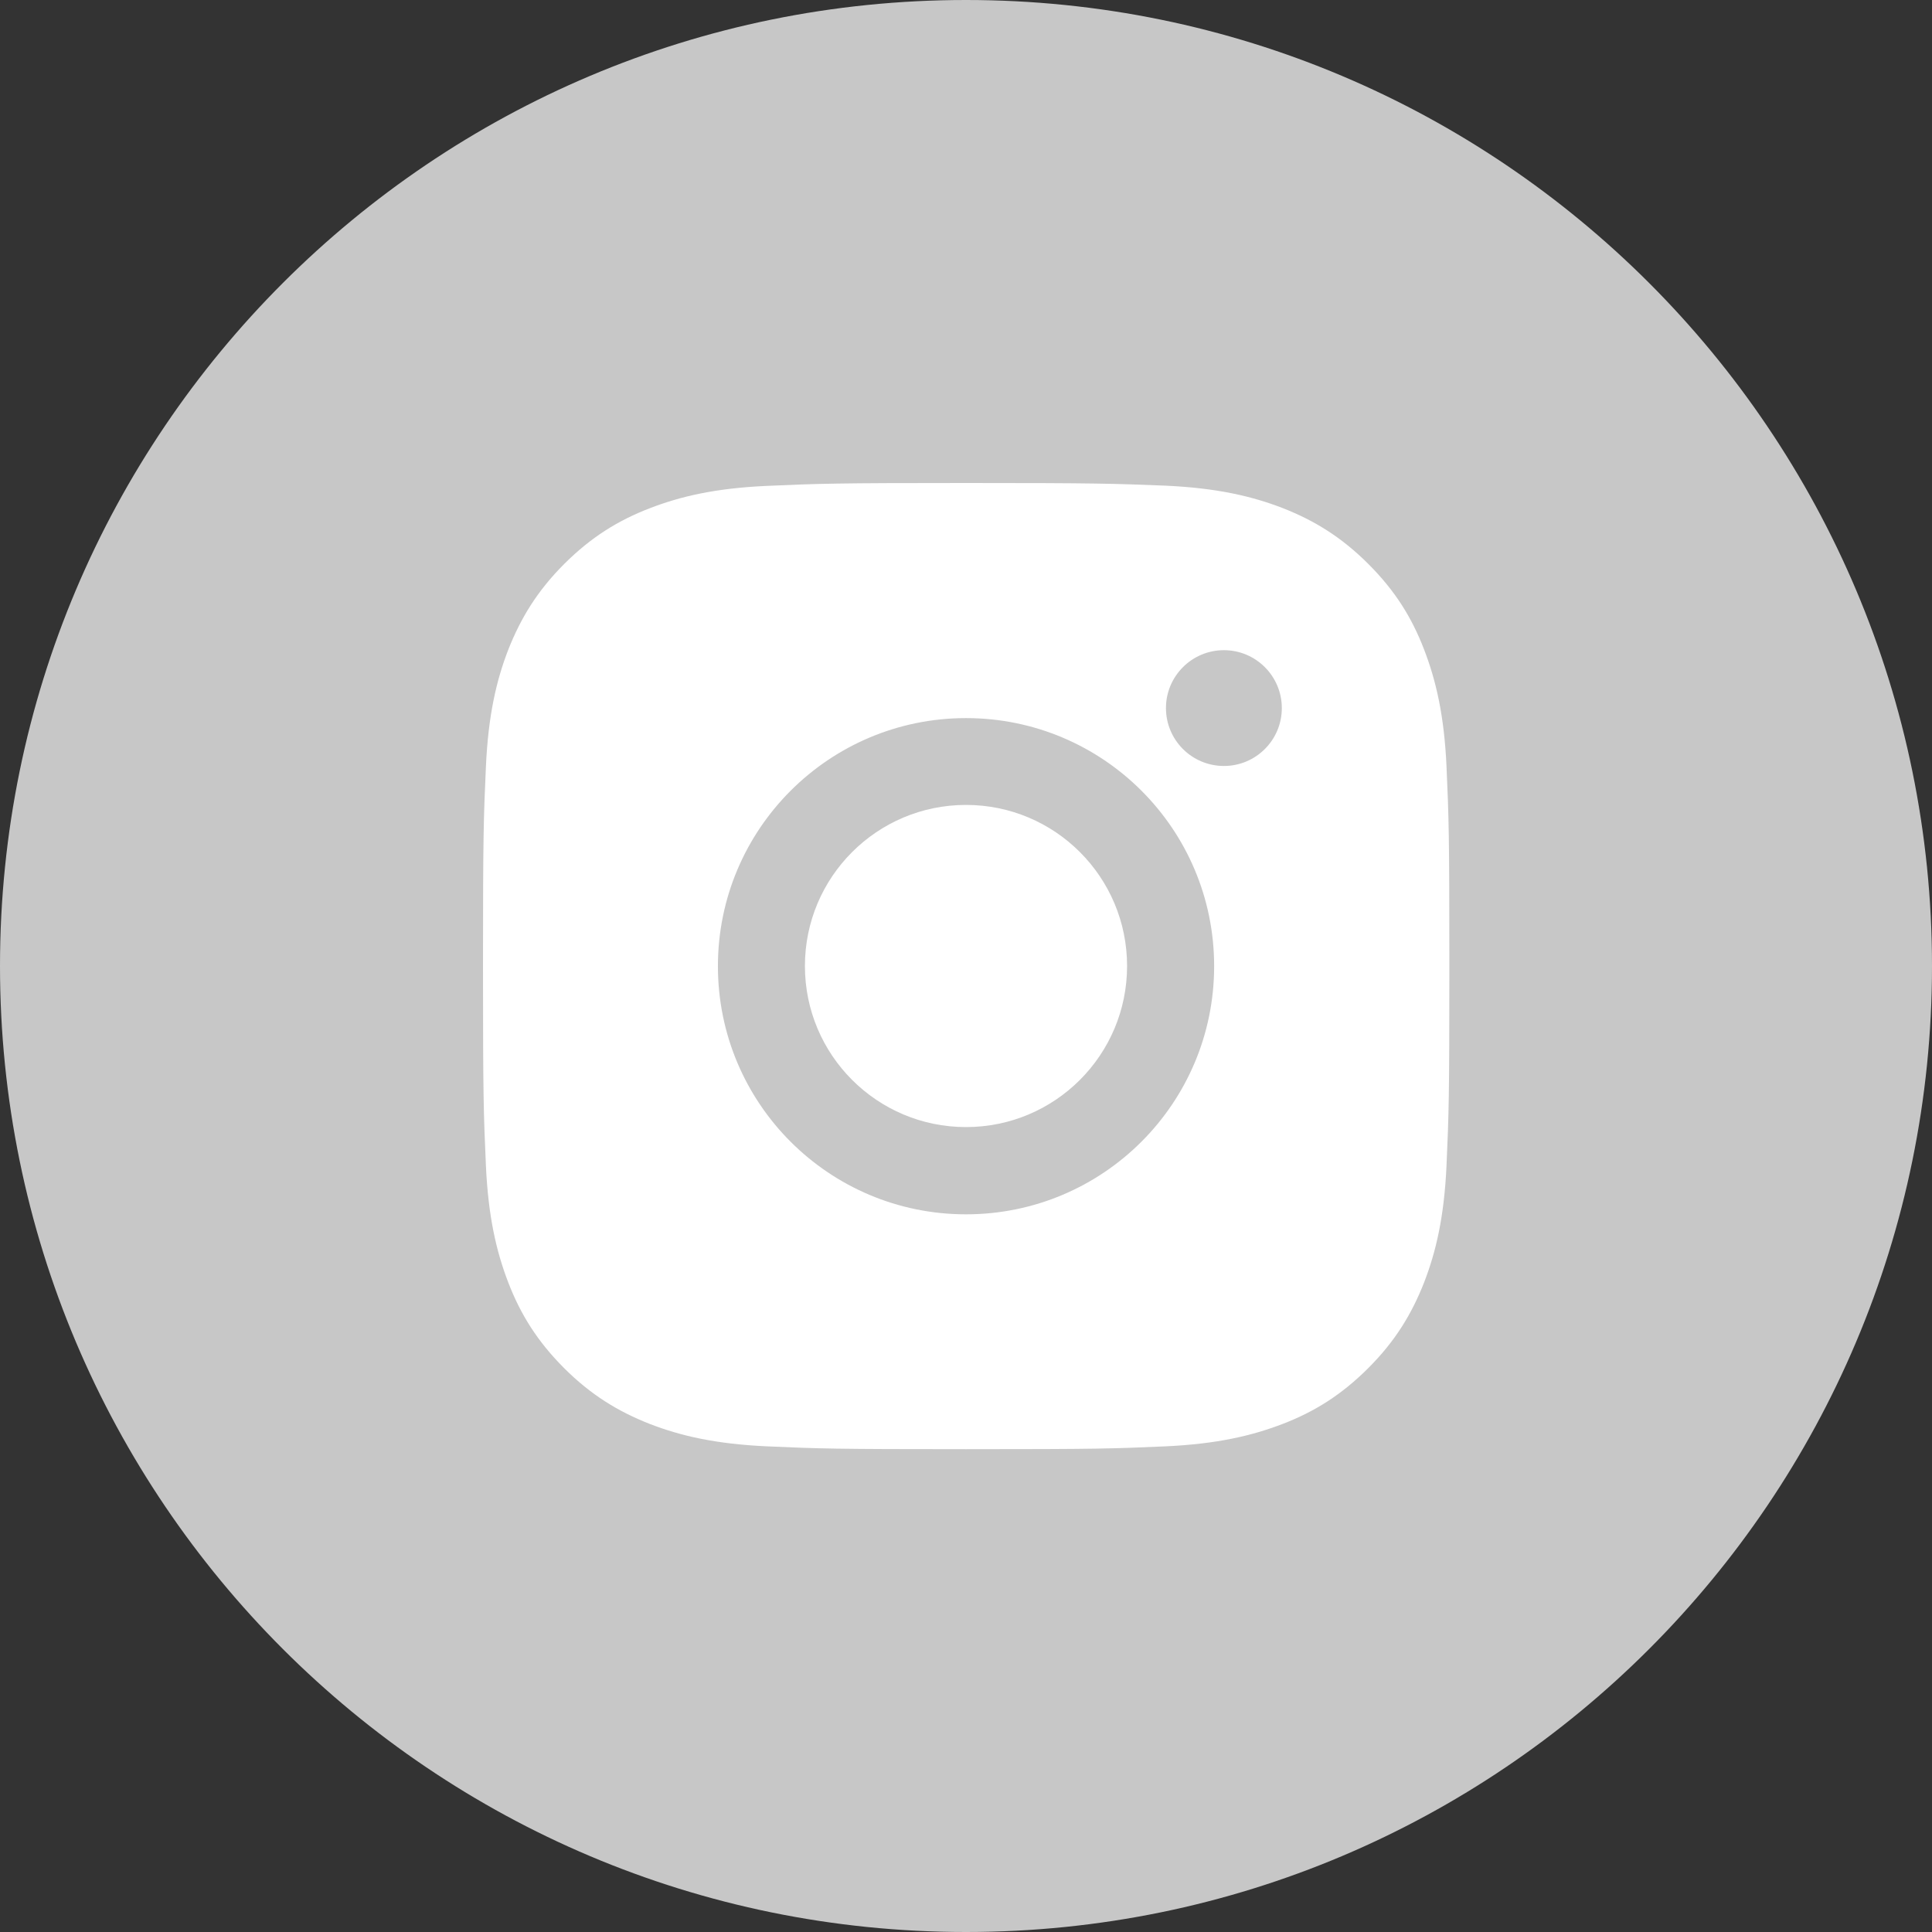 <?xml version="1.0" encoding="UTF-8"?> <svg xmlns="http://www.w3.org/2000/svg" width="32" height="32" viewBox="0 0 32 32" fill="none"><rect x="0" y="0" width="32" height="32" fill="#333333" stroke="none"/><path d="M16 32C24.837 32 32 24.837 32 16C32 7.163 24.837 0 16 0C7.163 0 0 7.163 0 16C0 24.837 7.163 32 16 32Z" fill="#C7C7C7"></path><path fill-rule="evenodd" clip-rule="evenodd" d="M16 8C13.828 8 13.555 8.01 12.7 8.048C11.849 8.086 11.268 8.222 10.76 8.419C10.233 8.622 9.788 8.899 9.343 9.343C8.899 9.788 8.626 10.236 8.419 10.76C8.222 11.268 8.086 11.849 8.048 12.704C8.01 13.555 8 13.828 8 16C8 18.172 8.01 18.445 8.048 19.3C8.086 20.151 8.222 20.732 8.419 21.243C8.622 21.77 8.899 22.215 9.343 22.66C9.788 23.104 10.236 23.378 10.76 23.584C11.268 23.781 11.849 23.917 12.704 23.956C13.558 23.994 13.828 24.003 16.003 24.003C18.179 24.003 18.449 23.994 19.303 23.956C20.154 23.917 20.735 23.781 21.247 23.584C21.774 23.381 22.218 23.104 22.663 22.66C23.108 22.215 23.381 21.767 23.587 21.243C23.784 20.735 23.921 20.154 23.959 19.3C23.997 18.445 24.006 18.175 24.006 16C24.006 13.825 23.997 13.555 23.959 12.7C23.921 11.849 23.784 11.268 23.587 10.757C23.384 10.229 23.108 9.785 22.663 9.34C22.218 8.896 21.771 8.622 21.247 8.416C20.738 8.219 20.157 8.083 19.303 8.044C18.445 8.01 18.172 8 16 8ZM16 11.894C13.733 11.894 11.891 13.732 11.891 16.003C11.891 18.274 13.729 20.113 16 20.113C18.271 20.113 20.11 18.274 20.11 16.003C20.11 13.732 18.271 11.894 16 11.894ZM16 18.668C14.527 18.668 13.332 17.474 13.332 16C13.332 14.526 14.527 13.332 16 13.332C17.474 13.332 18.668 14.526 18.668 16C18.668 17.474 17.474 18.668 16 18.668ZM21.231 11.728C21.231 12.258 20.801 12.687 20.272 12.687C19.742 12.687 19.312 12.258 19.312 11.728C19.312 11.199 19.742 10.769 20.272 10.769C20.801 10.769 21.231 11.199 21.231 11.728Z" fill="white"></path></svg> 